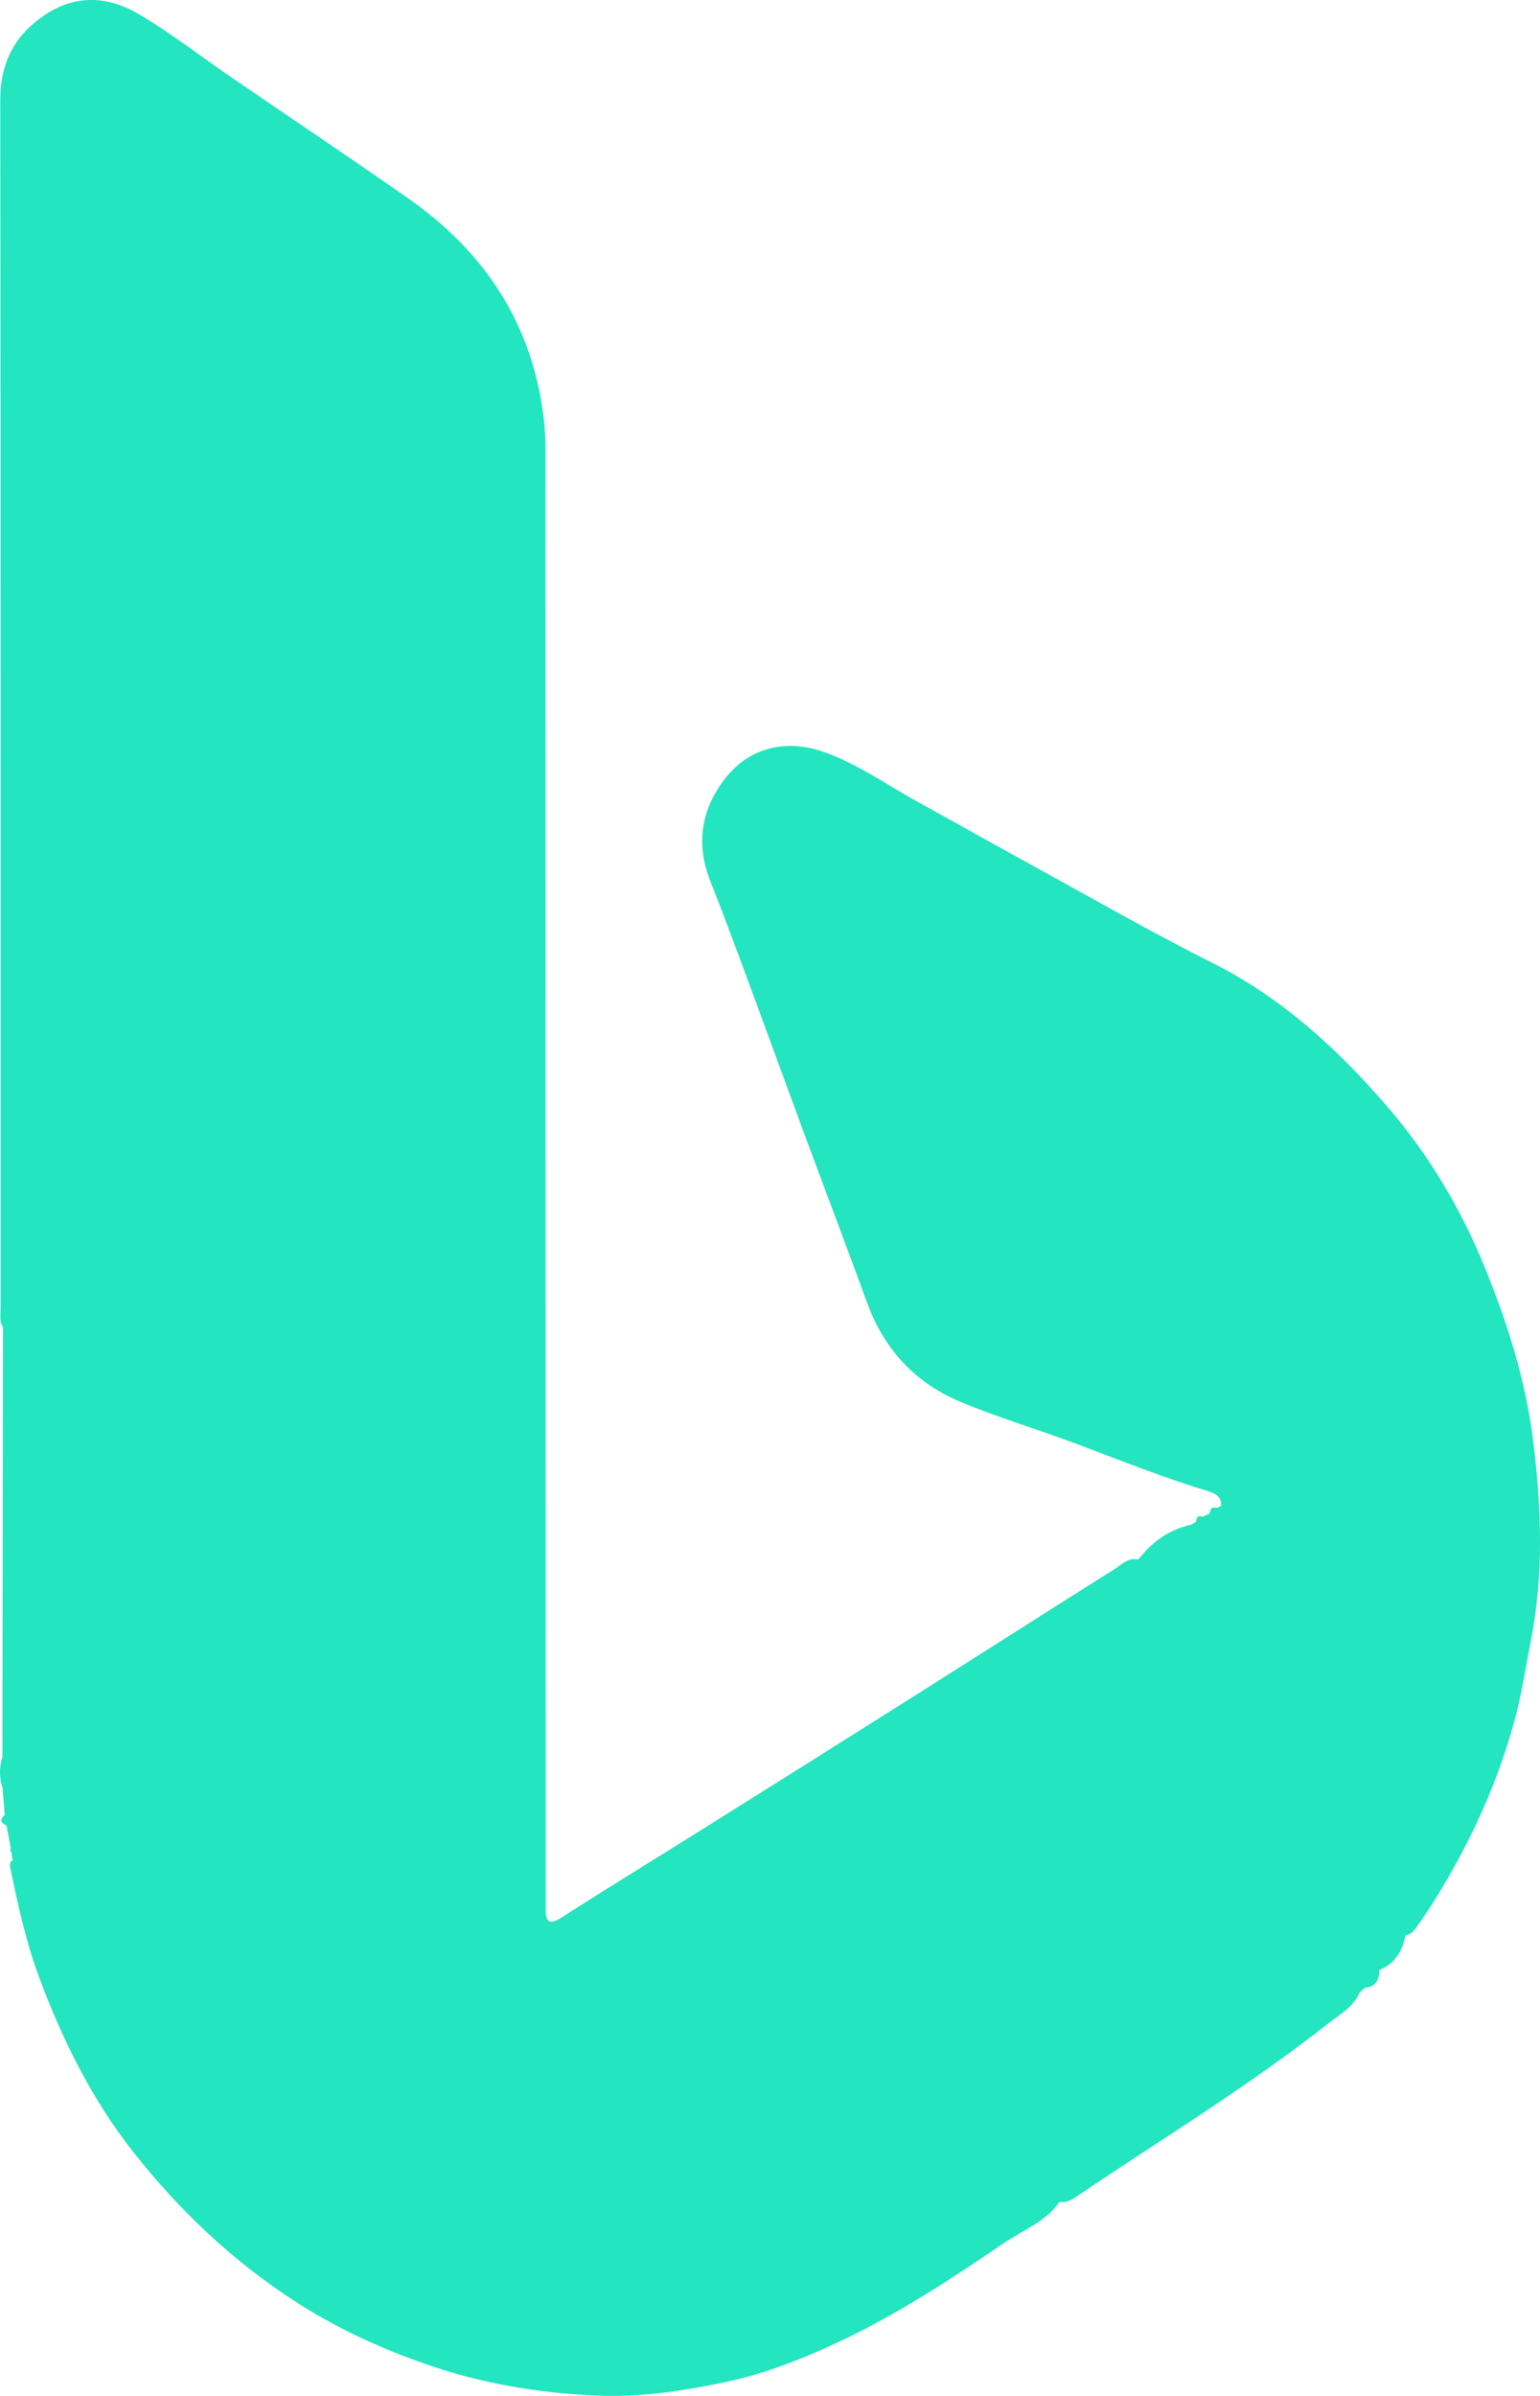 <svg width="18" height="28" viewBox="0 0 18 28" fill="none" xmlns="http://www.w3.org/2000/svg">
<path d="M17.921 16.845C17.834 16.137 17.62 15.463 17.352 14.805C17.074 14.124 16.701 13.498 16.23 12.949C15.642 12.265 14.984 11.66 14.168 11.251C13.457 10.895 12.765 10.497 12.067 10.114C11.623 9.871 11.182 9.621 10.738 9.377C10.356 9.168 9.991 8.903 9.584 8.773C9.193 8.648 8.77 8.725 8.48 9.092C8.197 9.453 8.129 9.857 8.302 10.296C8.44 10.646 8.572 10.998 8.702 11.35C8.939 11.99 9.172 12.632 9.409 13.272C9.649 13.921 9.896 14.568 10.133 15.219C10.332 15.769 10.698 16.161 11.22 16.38C11.672 16.569 12.144 16.708 12.602 16.881C13.109 17.072 13.613 17.273 14.131 17.43C14.209 17.454 14.28 17.496 14.274 17.599C14.257 17.607 14.239 17.614 14.221 17.622C14.164 17.602 14.146 17.637 14.139 17.686C14.111 17.7 14.083 17.713 14.055 17.727C13.998 17.703 13.984 17.737 13.98 17.784C13.961 17.795 13.942 17.807 13.922 17.818C13.67 17.874 13.471 18.014 13.311 18.218L13.301 18.225C13.186 18.201 13.11 18.284 13.027 18.337C12.211 18.851 11.399 19.37 10.584 19.885C9.793 20.385 9.001 20.882 8.208 21.379C7.661 21.722 7.111 22.058 6.568 22.406C6.414 22.505 6.377 22.456 6.378 22.3C6.379 22.248 6.378 22.196 6.378 22.144C6.377 16.51 6.376 10.876 6.376 5.242C6.376 5.071 6.361 4.904 6.334 4.735C6.166 3.685 5.606 2.901 4.764 2.313C4.079 1.834 3.385 1.37 2.696 0.898C2.336 0.651 1.99 0.381 1.615 0.161C1.266 -0.043 0.889 -0.068 0.53 0.171C0.176 0.406 0.003 0.725 0.003 1.174C0.011 5.879 0.007 10.586 0.008 15.291C0.008 15.364 -0.01 15.441 0.035 15.508C0.033 17.183 0.03 18.858 0.028 20.533C-0.008 20.653 -0.011 20.773 0.03 20.892C0.038 20.998 0.046 21.104 0.055 21.21C-0.002 21.263 0.005 21.304 0.076 21.334C0.093 21.426 0.11 21.517 0.128 21.608C0.123 21.611 0.115 21.617 0.115 21.618C0.12 21.627 0.126 21.634 0.132 21.642C0.137 21.675 0.143 21.707 0.148 21.74C0.119 21.757 0.112 21.783 0.118 21.815C0.207 22.248 0.3 22.683 0.454 23.098C0.725 23.831 1.07 24.527 1.552 25.142C2.086 25.821 2.704 26.409 3.423 26.878C3.908 27.196 4.428 27.437 4.977 27.628C5.627 27.855 6.29 27.966 6.968 27.996C7.473 28.018 7.97 27.945 8.47 27.84C8.95 27.74 9.396 27.561 9.832 27.355C10.501 27.038 11.123 26.63 11.736 26.212C11.953 26.064 12.213 25.97 12.376 25.743L12.389 25.732C12.466 25.744 12.53 25.706 12.59 25.665C13.573 25.001 14.588 24.385 15.524 23.648C15.658 23.543 15.816 23.457 15.891 23.288C15.913 23.268 15.934 23.248 15.955 23.228C16.078 23.22 16.12 23.141 16.123 23.027L16.129 23.02C16.303 22.946 16.391 22.805 16.426 22.623L16.431 22.616C16.494 22.606 16.527 22.563 16.563 22.513C16.73 22.28 16.877 22.034 17.016 21.783C17.311 21.248 17.545 20.689 17.705 20.096C17.786 19.797 17.831 19.49 17.891 19.187C18.046 18.406 18.017 17.625 17.921 16.845Z" fill="#23E5BF"/>
</svg>
